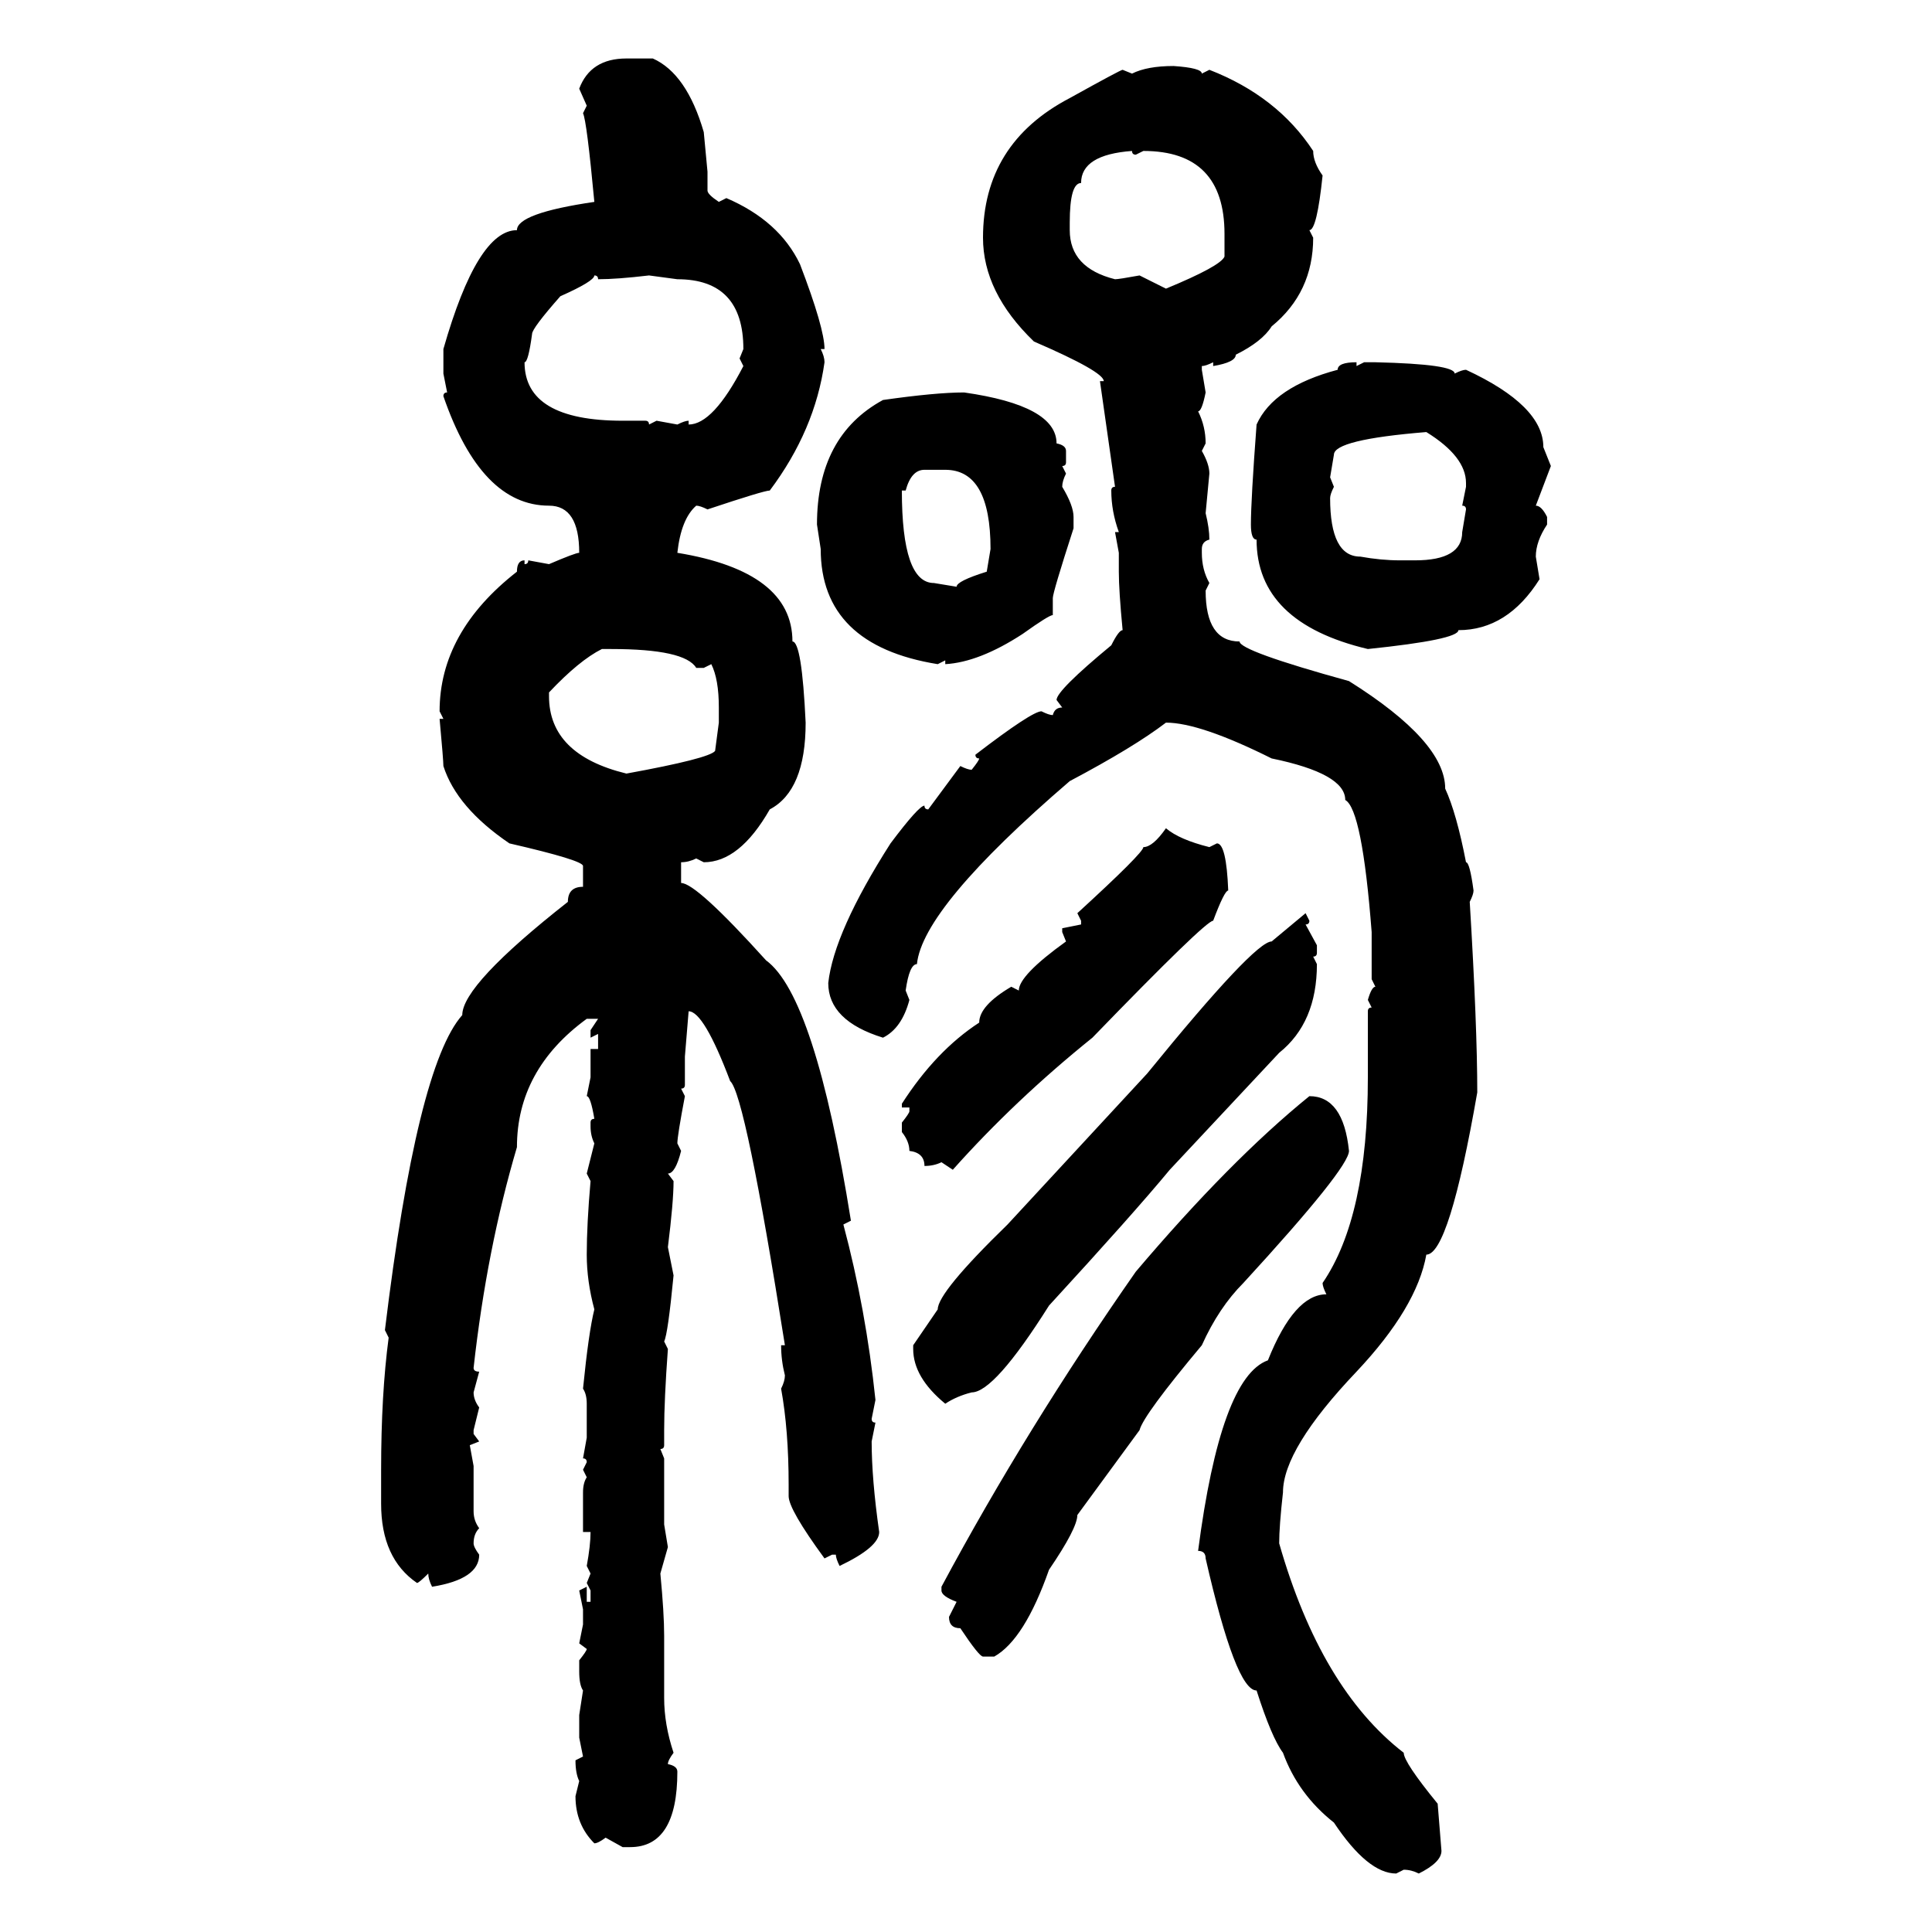 <svg xmlns="http://www.w3.org/2000/svg" xmlns:xlink="http://www.w3.org/1999/xlink" width="300" height="300"><path d="M97.27 9.08L97.27 9.08L101.37 9.08Q106.64 11.43 109.28 20.51L109.28 20.51L109.86 26.66L109.86 29.59Q109.86 30.18 111.62 31.35L111.62 31.35L112.79 30.76Q121.00 34.28 124.22 41.02L124.22 41.02Q128.03 50.98 128.03 54.20L128.03 54.20L127.44 54.20Q128.03 55.37 128.03 56.25L128.03 56.25Q126.56 66.80 119.53 76.17L119.53 76.17Q118.65 76.17 109.86 79.10L109.86 79.10Q108.69 78.52 108.11 78.52L108.11 78.52Q105.76 80.57 105.18 85.84L105.18 85.84Q123.05 88.77 123.05 99.61L123.05 99.61Q124.51 99.61 125.10 112.21L125.10 112.21Q125.10 122.75 119.53 125.68L119.53 125.68Q114.84 133.89 109.28 133.89L109.28 133.89L108.11 133.30Q106.93 133.89 105.76 133.89L105.76 133.89L105.76 137.11Q108.11 137.11 118.95 149.12L118.95 149.12Q126.56 154.69 132.13 189.55L132.13 189.55L130.96 190.14Q134.47 203.32 135.94 217.38L135.94 217.38L135.35 220.31Q135.35 220.90 135.94 220.90L135.94 220.90L135.35 223.83Q135.35 229.69 136.52 237.89L136.52 237.89Q136.52 240.23 130.37 243.16L130.37 243.16Q129.79 241.99 129.79 241.41L129.79 241.41L129.20 241.41L128.03 241.99Q122.46 234.38 122.46 232.32L122.46 232.32L122.46 230.57Q122.46 222.07 121.29 215.63L121.29 215.63Q121.88 214.45 121.88 213.57L121.88 213.57Q121.29 211.23 121.29 208.89L121.29 208.89L121.88 208.89Q115.72 169.92 113.38 167.87L113.38 167.87Q109.28 157.03 106.93 157.03L106.93 157.03L106.35 164.06L106.35 168.46Q106.35 169.04 105.76 169.04L105.76 169.04L106.35 170.21Q105.18 176.37 105.18 177.54L105.18 177.54L105.76 178.71Q104.88 182.23 103.71 182.23L103.71 182.23L104.59 183.40Q104.59 186.62 103.71 193.65L103.71 193.65L104.59 198.05Q103.71 207.13 103.13 208.30L103.13 208.30L103.71 209.47Q103.13 217.38 103.13 222.07L103.13 222.07L103.13 224.41Q103.13 225 102.54 225L102.54 225L103.13 226.46L103.13 236.72L103.71 240.23L102.54 244.34Q103.13 250.49 103.13 254.00L103.13 254.00L103.13 263.67Q103.13 267.77 104.59 272.17L104.59 272.17Q103.71 273.34 103.71 273.93L103.71 273.93Q105.18 274.22 105.18 275.10L105.18 275.10Q105.18 286.82 97.85 286.82L97.85 286.82L96.68 286.82L94.04 285.35Q92.87 286.23 92.29 286.23L92.29 286.23Q89.36 283.30 89.36 278.91L89.36 278.91L89.94 276.56Q89.36 275.39 89.36 273.34L89.36 273.34L90.53 272.75L89.94 269.82L89.94 266.31L90.53 262.50Q89.94 261.62 89.94 259.57L89.94 259.57L89.94 257.81Q91.11 256.35 91.11 256.05L91.11 256.05L89.94 255.18L90.53 252.25L90.53 249.90L89.94 246.97L91.11 246.39L91.11 248.73L91.70 248.73L91.70 246.97L91.11 245.80L91.70 244.34L91.11 243.16Q91.70 239.94 91.70 237.89L91.70 237.89L90.53 237.89L90.53 231.74Q90.53 230.27 91.11 229.39L91.11 229.39L90.53 228.22L91.11 227.05Q91.11 226.46 90.53 226.46L90.53 226.46L91.11 223.24L91.11 217.97Q91.11 216.50 90.53 215.63L90.53 215.63Q91.41 206.84 92.29 203.32L92.29 203.32Q91.11 198.93 91.11 194.82L91.11 194.82Q91.11 190.14 91.70 183.40L91.70 183.40L91.11 182.23L92.29 177.54Q91.70 176.37 91.70 174.90L91.70 174.90L91.70 174.32Q91.70 173.73 92.29 173.73L92.29 173.73Q91.70 170.21 91.11 170.21L91.11 170.21L91.70 167.29L91.70 162.89L92.87 162.89L92.87 160.55L91.70 161.13L91.70 159.96L92.87 158.20L91.11 158.20Q80.27 166.11 80.27 178.13L80.27 178.13Q75.59 193.95 73.54 212.40L73.54 212.40Q73.54 212.99 74.41 212.99L74.41 212.99L73.54 216.21Q73.54 217.38 74.41 218.55L74.41 218.55L73.54 222.07L73.54 222.66L74.41 223.83L72.95 224.41L73.54 227.64L73.54 234.67Q73.54 236.13 74.41 237.30L74.41 237.30Q73.54 238.18 73.54 239.65L73.54 239.65Q73.54 240.23 74.41 241.41L74.41 241.41Q74.41 245.21 67.09 246.39L67.09 246.39Q66.50 245.21 66.50 244.34L66.50 244.34Q65.04 245.80 64.75 245.80L64.75 245.80Q59.18 241.99 59.18 233.50L59.18 233.50L59.18 228.22Q59.18 216.50 60.35 207.71L60.35 207.71L59.77 206.54Q64.75 165.53 71.78 157.62L71.78 157.62Q71.78 152.93 88.18 140.04L88.18 140.04Q88.18 137.70 90.53 137.70L90.53 137.70L90.53 134.47Q90.53 133.59 79.10 130.96L79.10 130.96Q70.90 125.39 68.85 118.95L68.85 118.95Q68.85 118.07 68.26 111.62L68.26 111.62L68.85 111.62L68.26 110.45Q68.26 98.14 80.27 88.77L80.27 88.77Q80.27 87.01 81.45 87.01L81.45 87.01L81.45 87.60Q82.03 87.60 82.03 87.01L82.03 87.01L85.25 87.60Q89.36 85.84 89.94 85.84L89.94 85.84Q89.94 78.52 85.25 78.52L85.25 78.52Q74.71 78.52 68.85 61.52L68.85 61.52Q68.85 60.94 69.43 60.94L69.43 60.94L68.85 58.01L68.85 54.20Q74.12 35.74 80.27 35.74L80.27 35.74Q80.27 33.11 92.29 31.35L92.29 31.35Q91.11 18.75 90.53 17.58L90.53 17.58L91.11 16.41L89.94 13.77Q91.70 9.08 97.27 9.08ZM182.23 10.25L182.23 10.25Q186.62 10.55 186.62 11.43L186.62 11.43L187.79 10.84Q198.34 14.94 203.91 23.44L203.91 23.44Q203.91 25.20 205.37 27.25L205.37 27.25Q204.49 35.74 203.32 35.74L203.32 35.74L203.91 36.91Q203.91 45.41 197.46 50.68L197.46 50.68Q196.00 53.03 191.89 55.08L191.89 55.08Q191.89 56.25 188.38 56.84L188.38 56.84L188.38 56.25Q187.21 56.84 186.62 56.84L186.62 56.84L186.62 57.42L187.21 60.94Q186.62 63.87 186.04 63.87L186.04 63.87Q187.21 66.21 187.21 68.85L187.21 68.85L186.62 70.02Q187.79 72.07 187.79 73.54L187.79 73.54L187.21 79.69Q187.79 82.03 187.79 83.79L187.79 83.79Q186.62 84.08 186.62 85.25L186.62 85.25L186.62 85.84Q186.62 88.48 187.79 90.53L187.79 90.53L187.21 91.70Q187.21 99.61 192.48 99.61L192.48 99.61Q192.48 101.07 209.47 105.76L209.47 105.76Q224.41 115.14 224.41 122.46L224.41 122.46Q226.17 126.27 227.64 133.89L227.64 133.89Q228.22 133.89 228.81 138.28L228.81 138.28Q228.81 138.87 228.22 140.04L228.22 140.04Q229.39 159.38 229.39 169.63L229.39 169.63Q225 194.82 221.48 194.82L221.48 194.82Q220.02 203.03 210.64 212.99L210.64 212.99Q199.22 225 199.22 231.74L199.22 231.74Q198.63 237.01 198.63 239.65L198.63 239.65Q205.08 262.21 217.97 272.17L217.97 272.17Q217.97 273.63 223.24 280.08L223.24 280.08L223.83 287.40Q223.83 289.16 220.31 290.92L220.31 290.92Q219.14 290.33 217.97 290.33L217.97 290.33L216.80 290.92Q212.40 290.92 207.13 283.01L207.13 283.01Q201.56 278.61 199.22 272.17L199.22 272.17Q197.46 269.82 195.12 262.50L195.12 262.50Q191.89 262.50 187.21 241.99L187.21 241.99Q187.21 240.82 186.04 240.82L186.04 240.82Q189.55 213.87 196.88 211.23L196.88 211.23Q200.98 200.98 205.96 200.98L205.96 200.98Q205.37 199.80 205.37 199.22L205.37 199.22Q212.40 188.96 212.40 167.29L212.40 167.29L212.40 157.03Q212.40 156.45 212.99 156.45L212.99 156.45L212.40 155.27Q212.99 153.22 213.57 153.22L213.57 153.22L212.99 152.05L212.99 144.73Q211.52 125.68 208.89 124.22L208.89 124.22Q208.89 120.12 197.46 117.77L197.46 117.77Q186.33 112.21 181.05 112.21L181.05 112.21Q176.07 116.02 166.11 121.29L166.11 121.29Q143.26 140.92 142.38 149.71L142.38 149.71Q141.21 149.71 140.63 153.81L140.63 153.81L141.21 155.27Q140.04 159.67 137.11 161.13L137.11 161.13Q128.61 158.50 128.61 152.64L128.61 152.64Q129.49 144.73 138.28 130.96L138.28 130.96Q142.68 125.10 143.55 125.10L143.55 125.10Q143.55 125.68 144.14 125.68L144.14 125.68L149.12 118.95Q150.29 119.53 150.88 119.53L150.88 119.53Q152.05 118.07 152.05 117.77L152.05 117.77Q151.46 117.77 151.46 117.19L151.46 117.19Q160.25 110.45 161.72 110.45L161.72 110.45Q162.89 111.04 163.48 111.04L163.48 111.04Q163.77 109.86 164.94 109.86L164.94 109.86L164.06 108.69Q164.06 107.23 172.56 100.20L172.56 100.20Q173.73 97.85 174.32 97.85L174.32 97.85Q173.73 91.70 173.73 88.77L173.73 88.77L173.73 85.84L173.14 82.62L173.73 82.62Q172.56 79.39 172.56 76.17L172.56 76.17Q172.56 75.59 173.14 75.59L173.14 75.59L170.80 59.18L171.39 59.18Q171.39 57.71 160.55 53.03L160.55 53.03Q152.64 45.41 152.64 36.91L152.64 36.91Q152.64 22.27 166.11 15.23L166.11 15.23Q174.02 10.84 174.32 10.84L174.32 10.84L175.78 11.43Q178.13 10.25 182.23 10.25ZM166.11 34.57L166.11 34.57L166.11 35.74Q166.11 41.60 173.14 43.36L173.14 43.36Q173.73 43.36 176.95 42.77L176.95 42.77L181.05 44.82Q189.55 41.31 190.14 39.84L190.14 39.84L190.14 36.33Q190.14 23.44 177.54 23.44L177.54 23.44L176.37 24.02Q175.78 24.02 175.78 23.44L175.78 23.44Q167.87 24.02 167.87 28.42L167.87 28.42Q166.11 28.42 166.11 34.57ZM92.29 42.77L92.29 42.77Q92.29 43.65 87.01 46.00L87.01 46.00Q82.62 50.98 82.62 51.86L82.62 51.86Q82.03 56.25 81.45 56.25L81.45 56.25Q81.45 65.33 96.68 65.33L96.68 65.33L100.20 65.33Q100.78 65.33 100.78 65.92L100.78 65.92L101.95 65.33L105.18 65.92Q106.35 65.33 106.93 65.33L106.93 65.33L106.93 65.92Q110.74 65.92 115.43 56.84L115.43 56.84L114.84 55.66L115.43 54.20Q115.43 43.36 105.18 43.36L105.18 43.36L100.78 42.77Q95.80 43.36 92.87 43.36L92.87 43.36Q92.87 42.77 92.29 42.77ZM210.64 56.25L210.64 56.25L210.64 56.84L211.82 56.25L213.57 56.25Q225.88 56.54 225.88 58.01L225.88 58.01Q227.05 57.42 227.64 57.42L227.64 57.42Q239.65 62.99 239.65 69.43L239.65 69.43L240.82 72.36L238.48 78.52Q239.36 78.52 240.23 80.27L240.23 80.27L240.23 81.45Q238.48 84.08 238.48 86.43L238.48 86.43L239.06 89.94Q234.08 97.85 226.46 97.85L226.46 97.85Q226.46 99.32 212.40 100.78L212.40 100.78Q195.12 96.68 195.12 83.79L195.12 83.79Q194.24 83.79 194.24 81.45L194.24 81.45Q194.24 77.64 195.12 65.92L195.12 65.92Q197.75 60.06 207.71 57.42L207.71 57.42Q207.71 56.25 210.64 56.25ZM149.71 60.94L149.71 60.94Q164.06 62.99 164.06 68.85L164.06 68.85Q165.53 69.14 165.53 70.02L165.53 70.02L165.53 71.78Q165.53 72.36 164.94 72.36L164.94 72.36L165.53 73.54Q164.94 74.71 164.94 75.59L164.94 75.59Q166.70 78.52 166.70 80.27L166.70 80.27L166.70 82.03Q163.48 91.99 163.48 92.87L163.48 92.87L163.48 95.51Q162.89 95.51 158.79 98.44L158.79 98.44Q152.05 102.83 146.78 103.13L146.78 103.13L146.78 102.54L145.61 103.13Q127.44 100.20 127.44 85.25L127.44 85.25L126.86 81.45Q126.86 67.68 137.11 62.11L137.11 62.11Q145.31 60.94 149.71 60.94ZM207.13 70.61L206.54 74.12L207.13 75.59Q206.54 76.76 206.54 77.34L206.54 77.34Q206.54 86.43 211.23 86.43L211.23 86.43Q214.45 87.01 217.38 87.01L217.38 87.01L219.73 87.01Q227.05 87.01 227.05 82.62L227.05 82.62L227.64 79.10Q227.64 78.52 227.05 78.52L227.05 78.52L227.64 75.59L227.64 75Q227.64 70.90 221.48 67.09L221.48 67.09Q207.13 68.26 207.13 70.61L207.13 70.61ZM140.63 76.17L140.04 76.17Q140.04 90.53 145.02 90.53L145.02 90.53L148.54 91.11Q148.54 90.23 153.22 88.77L153.22 88.77L153.81 85.25Q153.81 72.95 146.78 72.95L146.78 72.95L143.55 72.95Q141.50 72.95 140.63 76.17L140.63 76.17ZM85.25 107.52L85.25 107.52L85.25 108.11Q85.25 117.19 97.27 120.12L97.27 120.12Q110.16 117.77 111.04 116.60L111.04 116.60L111.62 112.21L111.62 109.86Q111.62 105.47 110.45 103.13L110.45 103.13L109.28 103.71L108.11 103.71Q106.35 100.78 94.92 100.78L94.92 100.78L93.46 100.78Q89.94 102.54 85.25 107.52ZM181.05 128.61L181.05 128.61Q183.11 130.37 187.79 131.54L187.79 131.54L188.96 130.96Q190.43 130.96 190.72 138.28L190.72 138.28Q190.14 138.28 188.38 142.97L188.38 142.97Q187.21 142.97 169.63 161.13L169.63 161.13Q157.62 170.80 147.95 181.64L147.95 181.64L146.19 180.47Q145.02 181.05 143.55 181.05L143.55 181.05Q143.55 179.00 141.21 178.71L141.21 178.71Q141.21 177.25 140.04 175.78L140.04 175.78L140.04 174.32Q141.21 172.85 141.21 172.56L141.21 172.56L141.21 171.97L140.04 171.97L140.04 171.39Q145.31 163.18 152.05 158.79L152.05 158.79Q152.05 156.15 157.03 153.22L157.03 153.22L158.20 153.81Q158.20 151.46 165.53 146.19L165.53 146.19L164.94 144.73L164.94 144.14L167.87 143.55L167.87 142.97L167.29 141.80Q177.54 132.42 177.54 131.54L177.54 131.54Q179.00 131.54 181.05 128.61ZM197.46 146.19L202.73 141.80L203.32 142.97Q203.32 143.55 202.73 143.55L202.73 143.55L204.49 146.78L204.49 147.95Q204.49 148.54 203.91 148.54L203.91 148.54L204.49 149.71Q204.49 158.79 198.63 163.48L198.63 163.48L181.64 181.64Q176.07 188.38 162.89 202.73L162.89 202.73Q154.39 216.21 150.88 216.21L150.88 216.21Q148.54 216.80 146.78 217.97L146.78 217.97Q141.80 213.87 141.80 209.47L141.80 209.47L141.80 208.89L145.61 203.32Q145.61 200.68 156.45 190.14L156.45 190.14L178.13 166.70Q194.82 146.19 197.46 146.19L197.46 146.19ZM203.32 170.21L203.32 170.21Q208.59 170.21 209.47 178.71L209.47 178.71Q209.47 181.35 193.07 199.22L193.07 199.22Q189.26 203.03 186.62 208.89L186.62 208.89Q177.54 219.73 176.95 222.07L176.95 222.07L167.29 235.25Q167.29 237.30 162.89 243.75L162.89 243.75Q159.08 254.59 154.39 257.23L154.39 257.23L152.64 257.23Q152.05 257.23 149.12 252.83L149.12 252.83Q147.36 252.83 147.36 251.07L147.36 251.07L148.54 248.73Q146.19 247.85 146.19 246.97L146.19 246.97L146.19 246.39Q159.38 221.78 176.37 197.46L176.37 197.46Q191.02 180.18 203.32 170.21Z"/></svg>